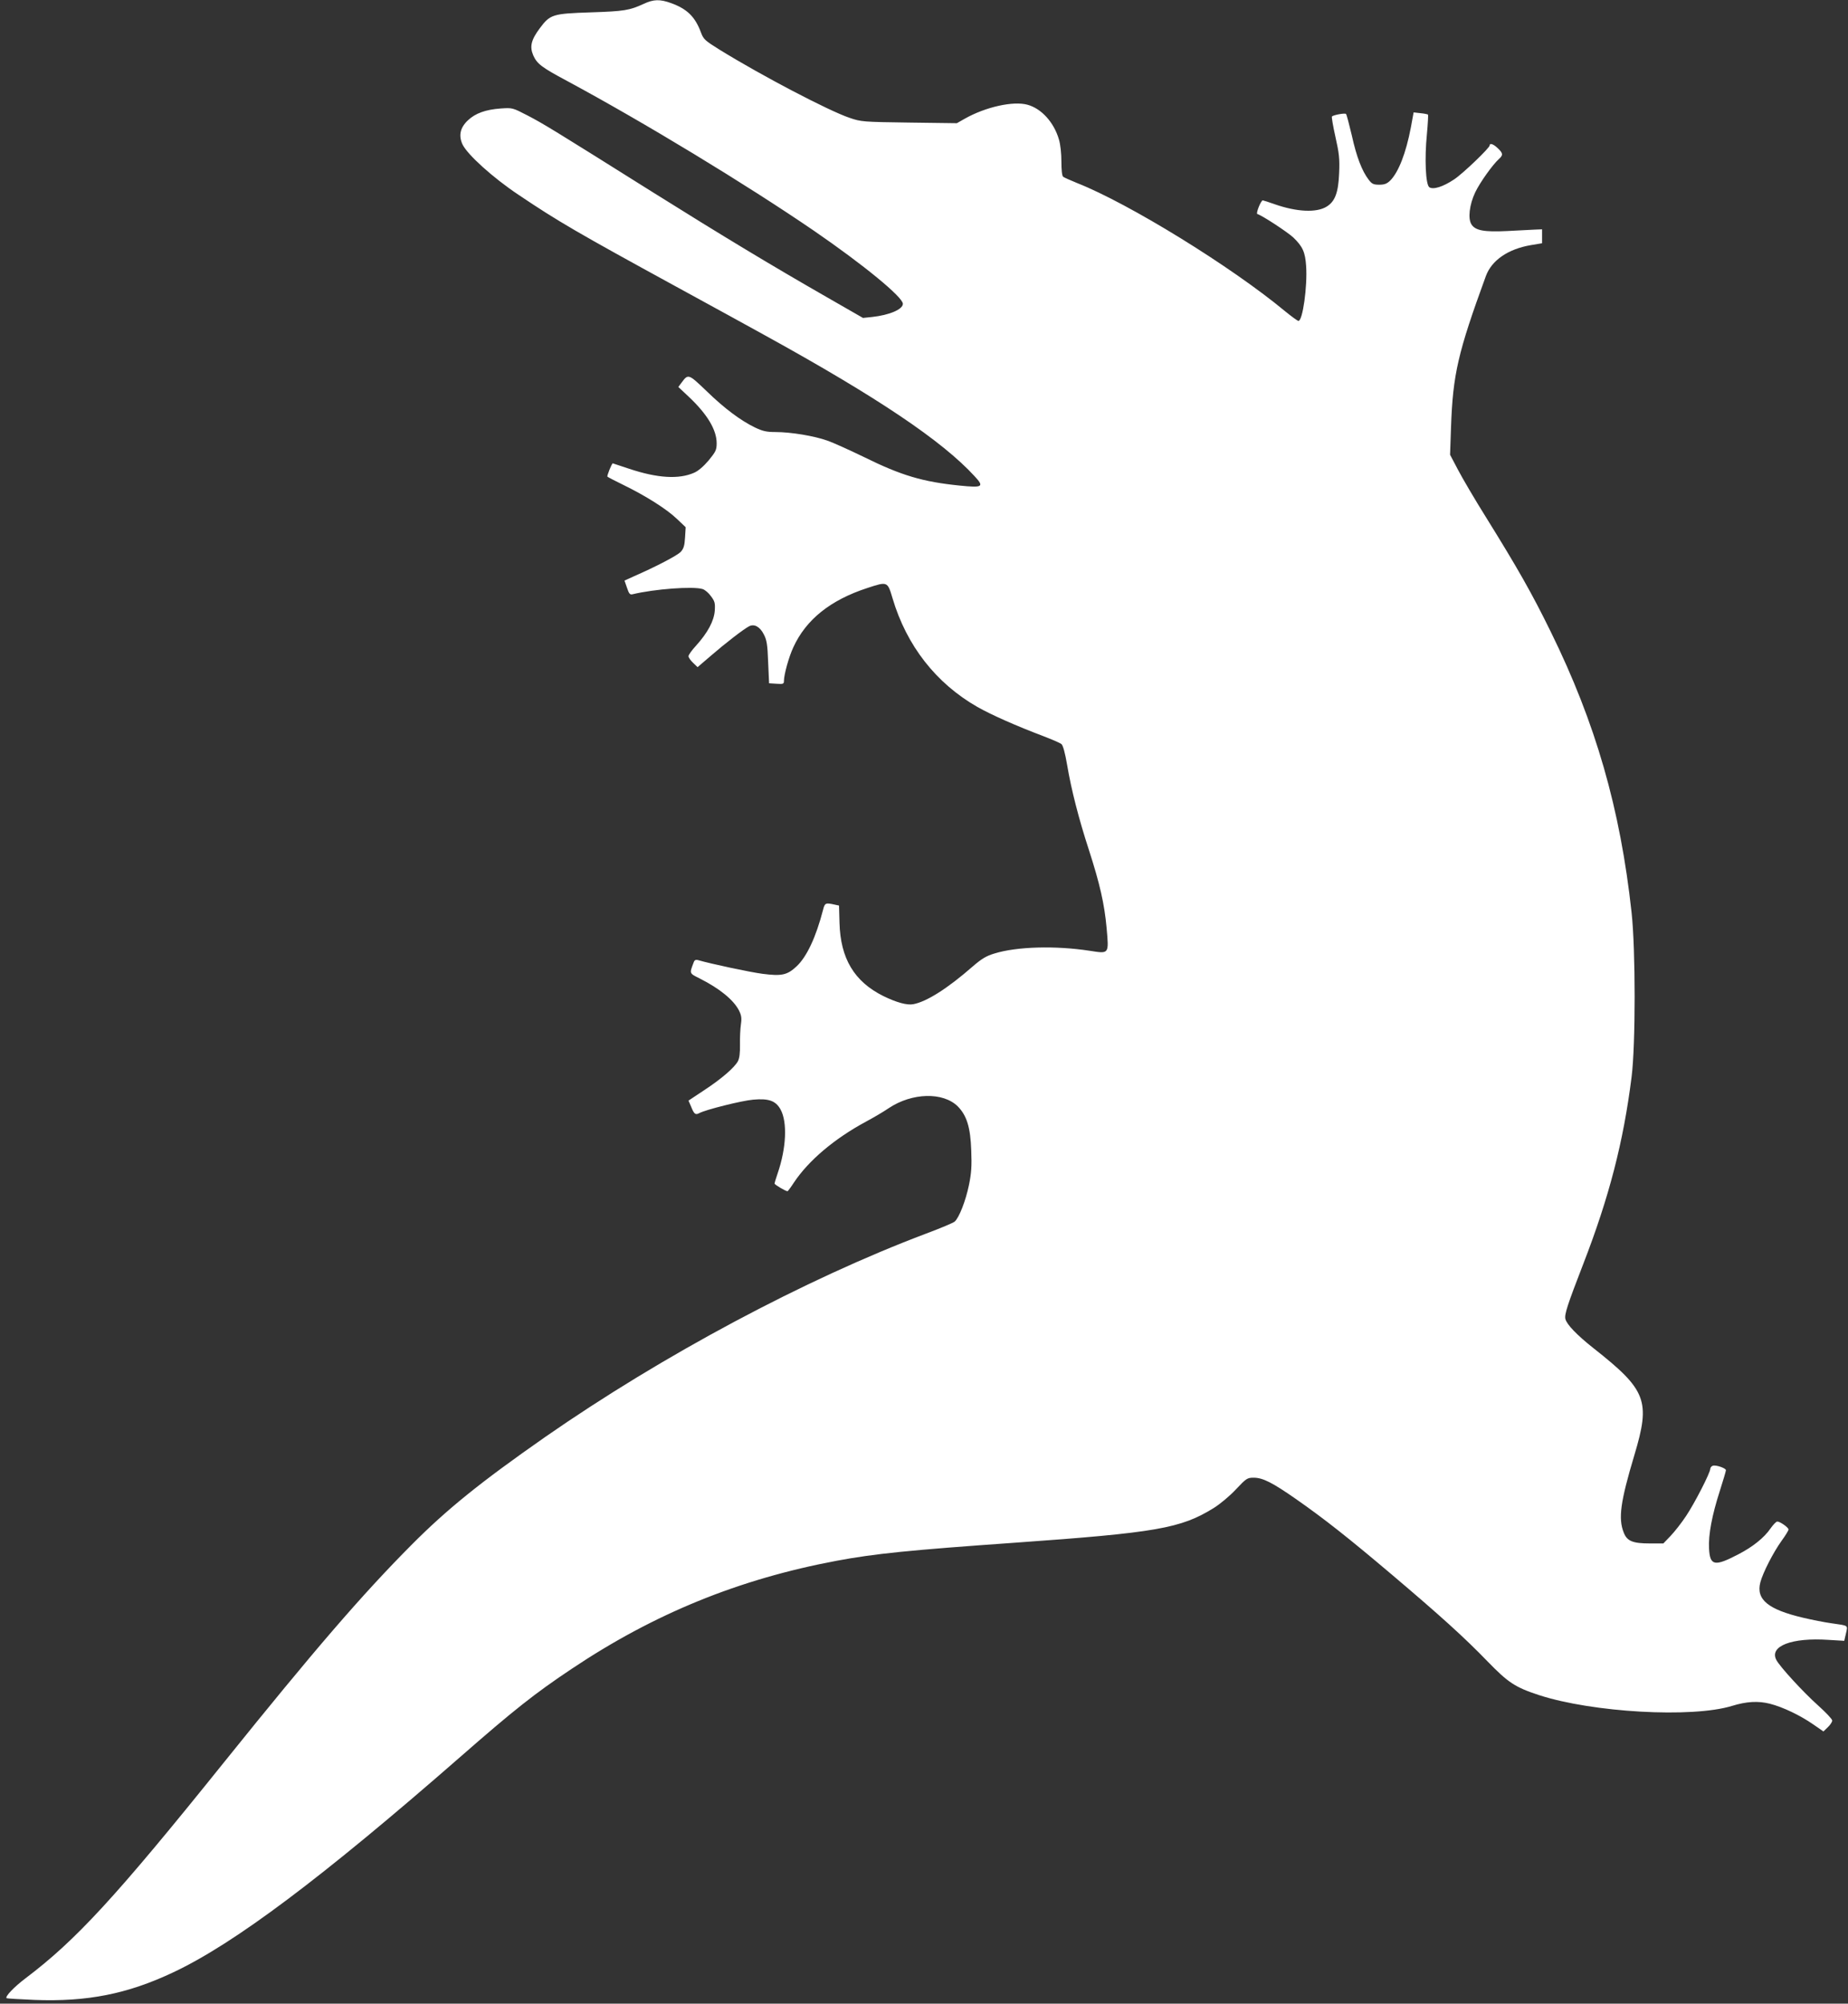 <?xml version="1.0" standalone="no"?>
<!DOCTYPE svg PUBLIC "-//W3C//DTD SVG 20010904//EN"
 "http://www.w3.org/TR/2001/REC-SVG-20010904/DTD/svg10.dtd">
<svg version="1.0" xmlns="http://www.w3.org/2000/svg"
 width="1181pt" height="1280pt" viewBox="0 0 1181 1280"
 preserveAspectRatio="xMidYMid meet">
<rect x="0" y="0" width="1181" height="1280" fill="#333333" stroke="none"/>
<g transform="translate(0,1280) scale(0.1,-0.1)"
fill="#ffffff" stroke="none">
<path d="M4113 12775 c-90 -41 -122 -47 -338 -54 -244 -8 -259 -13 -325 -101
-56 -75 -66 -118 -42 -174 24 -54 55 -77 212 -161 498 -268 1147 -662 1580
-958 319 -219 570 -425 570 -468 0 -35 -86 -72 -197 -84 l-58 -6 -230 132
c-356 204 -663 389 -1115 672 -634 398 -698 437 -800 490 -95 49 -95 49 -170
44 -97 -7 -163 -31 -210 -76 -49 -46 -60 -96 -35 -152 30 -65 194 -214 361
-325 248 -167 381 -244 994 -579 239 -131 500 -273 580 -318 717 -395 1131
-673 1339 -900 62 -67 52 -74 -96 -59 -236 24 -372 64 -611 182 -89 43 -194
91 -234 105 -84 30 -233 55 -333 55 -57 0 -82 6 -130 29 -91 44 -195 121 -311
234 -114 109 -116 110 -158 53 l-21 -28 66 -62 c118 -111 179 -211 179 -298 0
-42 -6 -54 -51 -109 -32 -38 -67 -68 -93 -79 -97 -43 -234 -35 -414 25 -57 19
-105 35 -106 35 -6 0 -39 -81 -34 -85 2 -3 49 -27 104 -54 141 -69 273 -152
339 -215 l57 -54 -4 -66 c-3 -52 -9 -71 -28 -92 -23 -23 -151 -91 -302 -157
l-57 -26 16 -46 c13 -39 19 -46 37 -41 137 33 385 52 446 33 14 -4 38 -24 53
-45 25 -33 28 -44 25 -93 -5 -66 -45 -141 -120 -224 -27 -29 -48 -59 -48 -67
0 -8 13 -27 29 -42 l29 -28 84 72 c90 78 210 171 245 189 33 17 69 -2 94 -51
19 -36 24 -65 28 -178 l6 -135 48 -3 c43 -3 47 -1 47 19 0 39 31 152 60 214
81 177 237 302 474 379 128 42 128 42 160 -66 90 -303 278 -543 542 -694 90
-51 248 -121 425 -188 52 -20 103 -42 112 -49 10 -8 23 -53 37 -135 26 -155
74 -343 139 -542 70 -217 99 -344 113 -498 15 -169 17 -165 -107 -146 -220 34
-467 27 -609 -17 -54 -16 -83 -34 -142 -85 -159 -139 -292 -223 -377 -239 -40
-8 -108 11 -192 52 -185 92 -274 239 -280 468 l-3 110 -28 6 c-58 13 -63 11
-74 -33 -45 -174 -104 -301 -170 -362 -59 -55 -94 -63 -217 -47 -78 10 -331
64 -410 87 -18 5 -25 1 -31 -17 -26 -69 -28 -66 40 -100 127 -64 215 -136 250
-203 16 -32 19 -49 13 -90 -4 -28 -7 -86 -6 -129 1 -51 -3 -87 -13 -106 -22
-41 -105 -113 -218 -187 l-98 -65 16 -37 c20 -50 28 -56 53 -43 40 22 273 80
344 86 100 9 144 -7 175 -62 45 -81 37 -248 -18 -408 -11 -32 -20 -62 -20 -66
0 -7 71 -49 83 -49 2 0 21 25 41 56 94 141 260 281 461 389 50 27 115 65 145
86 149 99 347 104 441 11 58 -59 81 -135 86 -282 4 -99 1 -145 -15 -222 -21
-100 -62 -206 -91 -232 -9 -8 -90 -42 -181 -76 -775 -292 -1685 -778 -2436
-1300 -414 -289 -627 -461 -854 -689 -319 -321 -619 -669 -1200 -1391 -692
-861 -945 -1135 -1267 -1378 -74 -56 -132 -117 -121 -127 2 -2 82 -7 178 -11
337 -13 595 38 887 176 391 184 949 603 1833 1375 344 301 477 406 712 563
529 354 1070 574 1693 691 246 46 464 68 1145 116 900 64 1056 91 1266 221 39
24 103 77 142 119 67 71 73 75 114 75 58 0 119 -31 267 -134 185 -129 339
-251 611 -481 313 -265 468 -405 616 -558 132 -136 177 -166 330 -216 342
-111 977 -147 1232 -69 94 29 168 33 243 14 83 -21 195 -75 277 -132 l65 -45
28 27 c16 15 29 35 28 43 0 9 -41 52 -90 96 -95 85 -245 248 -267 291 -46 88
98 144 334 128 l100 -6 11 47 c12 54 19 49 -92 65 -44 6 -125 22 -180 35 -226
53 -304 117 -275 227 16 61 82 190 135 264 25 34 45 67 45 73 0 13 -54 51 -72
51 -7 0 -26 -20 -43 -44 -40 -59 -114 -118 -205 -165 -153 -80 -182 -74 -188
36 -5 88 19 214 69 369 21 66 39 126 39 132 0 13 -66 36 -85 28 -8 -3 -15 -12
-15 -19 0 -25 -100 -220 -155 -302 -29 -44 -74 -101 -99 -127 l-46 -48 -85 0
c-111 0 -147 15 -168 69 -36 90 -22 196 68 496 104 347 78 415 -261 682 -106
84 -171 151 -180 187 -7 29 13 90 114 351 166 428 257 781 309 1195 26 206 26
812 0 1050 -72 663 -230 1212 -517 1795 -120 245 -213 408 -410 725 -74 118
-156 258 -183 310 l-50 95 6 175 c12 340 44 477 223 967 37 100 141 172 287
197 l72 12 0 44 0 45 -50 -2 c-27 -1 -106 -5 -175 -9 -144 -7 -201 3 -226 42
-24 36 -14 126 24 206 31 64 111 176 151 212 28 25 27 37 -7 69 -28 27 -52 35
-52 18 0 -16 -171 -180 -227 -217 -72 -48 -134 -67 -159 -50 -23 18 -31 180
-15 340 6 65 9 121 7 124 -3 2 -25 7 -48 9 l-44 5 -18 -98 c-31 -162 -78 -283
-131 -337 -22 -21 -37 -27 -71 -27 -37 0 -47 5 -68 33 -42 55 -77 145 -107
282 -17 71 -33 133 -37 137 -7 7 -79 -6 -90 -16 -3 -3 7 -62 22 -129 24 -106
28 -140 24 -233 -5 -124 -26 -181 -80 -214 -65 -40 -190 -34 -331 15 -39 14
-74 25 -77 25 -12 0 -45 -83 -35 -87 34 -11 192 -115 230 -150 60 -58 76 -93
82 -182 9 -130 -22 -351 -49 -351 -6 0 -44 28 -87 63 -345 286 -997 687 -1326
817 -44 18 -85 36 -91 41 -7 6 -11 44 -11 97 0 52 -6 109 -16 142 -32 109
-112 197 -201 221 -91 25 -267 -14 -400 -89 l-51 -29 -305 4 c-295 4 -307 5
-380 30 -134 45 -563 270 -829 434 -96 60 -105 67 -122 113 -37 99 -88 149
-190 186 -71 26 -113 25 -176 -5z"/>
</g>
</svg>
